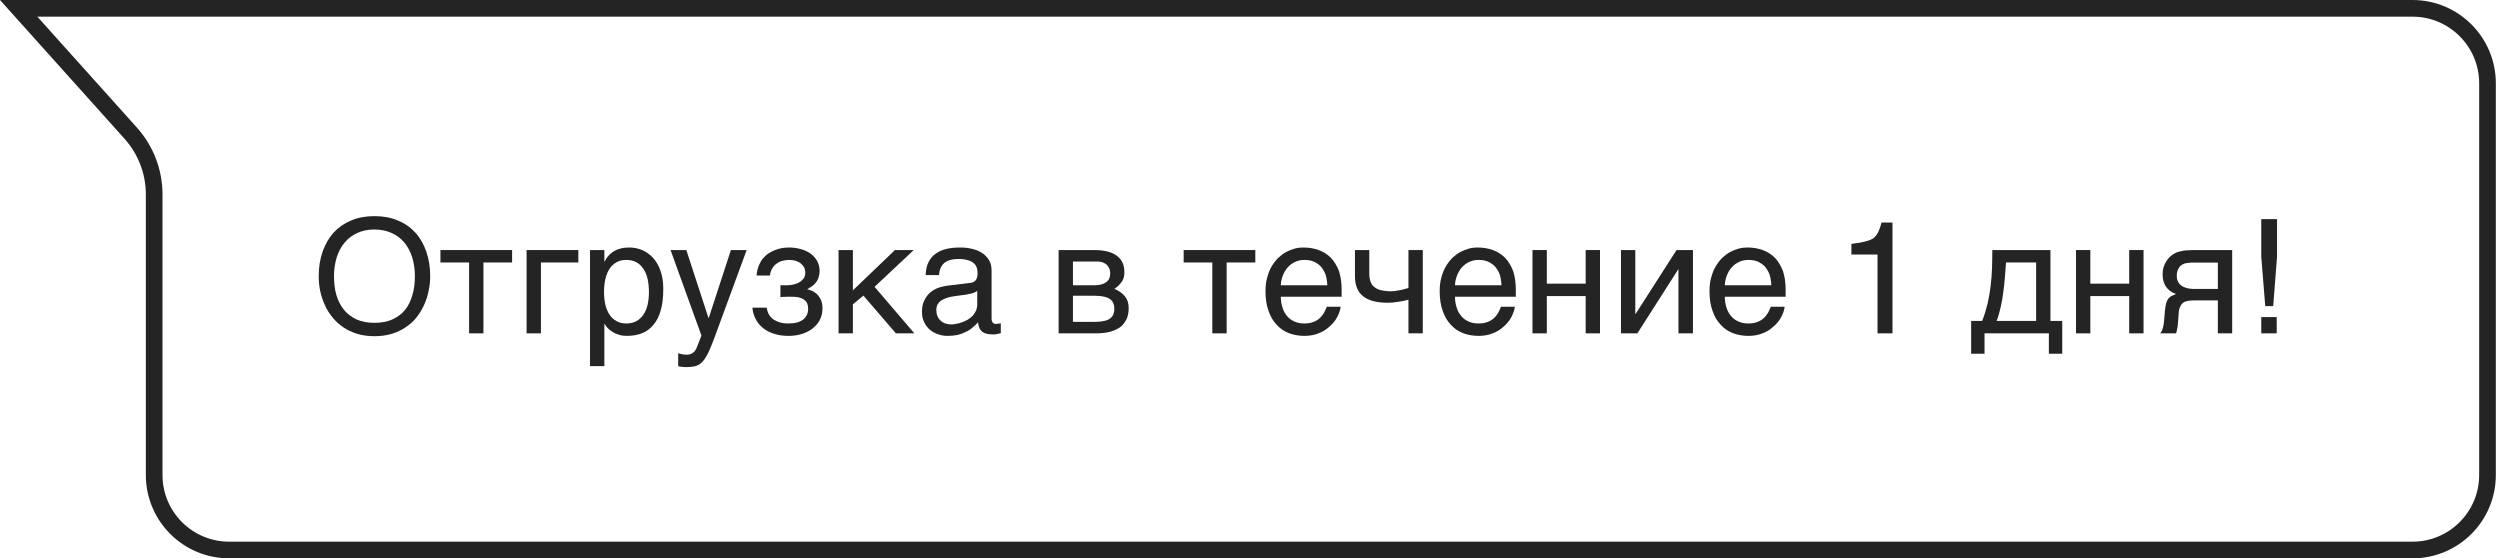 <svg xmlns="http://www.w3.org/2000/svg" width="300" height="67" viewBox="0 0 300 67" fill="none"><path d="M17.5 1H289.5C294.471 1 298.5 5.029 298.5 10V57C298.5 61.971 294.471 66 289.5 66H27.5C22.529 66 18.5 61.971 18.5 57V23.329C18.5 20.617 17.498 18.001 15.687 15.982L2.241 1H17.5Z" stroke="#242424" stroke-width="2"></path><path d="M51.623 33.14C51.623 33.732 51.566 34.325 51.432 34.898C51.317 35.49 51.145 36.045 50.897 36.58C50.648 37.115 50.362 37.612 49.999 38.07C49.636 38.529 49.196 38.93 48.699 39.255C48.202 39.599 47.648 39.867 47.018 40.058C46.387 40.249 45.699 40.344 44.935 40.344C44.189 40.344 43.482 40.249 42.852 40.058C42.24 39.867 41.667 39.599 41.17 39.255C40.692 38.93 40.253 38.529 39.89 38.07C39.507 37.612 39.202 37.115 38.972 36.58C38.724 36.045 38.552 35.49 38.418 34.898C38.303 34.325 38.246 33.732 38.246 33.14C38.246 32.07 38.399 31.114 38.705 30.216C39.011 29.337 39.45 28.573 40.004 27.942C40.578 27.311 41.285 26.815 42.106 26.471C42.947 26.108 43.883 25.936 44.935 25.936C45.986 25.936 46.941 26.108 47.763 26.471C48.604 26.815 49.292 27.311 49.865 27.942C50.438 28.573 50.859 29.337 51.164 30.216C51.47 31.114 51.623 32.07 51.623 33.14ZM49.788 33.14C49.788 32.337 49.674 31.573 49.464 30.885C49.254 30.197 48.929 29.605 48.527 29.108C48.107 28.611 47.591 28.229 46.998 27.961C46.387 27.675 45.699 27.541 44.935 27.541C44.17 27.541 43.482 27.675 42.871 27.961C42.278 28.229 41.762 28.611 41.361 29.108C40.941 29.605 40.616 30.197 40.406 30.885C40.195 31.573 40.081 32.337 40.081 33.14C40.081 33.981 40.176 34.745 40.367 35.414C40.578 36.102 40.883 36.694 41.285 37.191C41.686 37.688 42.202 38.051 42.794 38.338C43.406 38.605 44.113 38.739 44.935 38.739C45.756 38.739 46.463 38.605 47.075 38.338C47.686 38.051 48.202 37.688 48.604 37.191C49.005 36.694 49.292 36.102 49.483 35.414C49.693 34.745 49.788 33.981 49.788 33.14Z" fill="#242424"></path><path d="M52.852 30.006H61.452V31.497H58.012V40.001H56.292V31.497H52.852V30.006Z" fill="#242424"></path><path d="M69.401 31.497H64.911V40.001H63.191V30.006H69.401V31.497Z" fill="#242424"></path><path d="M72.523 31.382H72.561C72.675 31.153 72.809 30.923 72.981 30.732C73.153 30.522 73.363 30.35 73.612 30.178C73.841 30.044 74.109 29.91 74.434 29.834C74.739 29.738 75.102 29.7 75.504 29.7C76.039 29.7 76.555 29.796 77.052 30.006C77.549 30.216 77.969 30.522 78.351 30.923C78.733 31.344 79.039 31.86 79.249 32.471C79.479 33.102 79.593 33.809 79.593 34.631C79.593 35.663 79.498 36.523 79.287 37.249C79.077 37.975 78.791 38.548 78.389 39.007C78.007 39.465 77.549 39.79 77.013 40.001C76.459 40.211 75.867 40.306 75.198 40.306C74.873 40.306 74.567 40.268 74.281 40.172C73.994 40.096 73.727 39.981 73.516 39.828C73.268 39.695 73.077 39.542 72.924 39.37C72.771 39.198 72.637 39.026 72.561 38.873H72.523V43.937H70.803V30.006H72.523V31.382ZM72.484 35.051C72.484 35.605 72.542 36.083 72.637 36.542C72.752 37 72.905 37.401 73.134 37.745C73.344 38.07 73.631 38.338 73.975 38.529C74.3 38.72 74.682 38.816 75.141 38.816C75.618 38.816 76.02 38.72 76.383 38.529C76.727 38.338 76.994 38.07 77.224 37.745C77.453 37.401 77.606 37 77.721 36.542C77.816 36.083 77.873 35.605 77.873 35.051C77.873 34.478 77.816 33.981 77.721 33.503C77.606 33.025 77.453 32.624 77.224 32.28C76.994 31.936 76.727 31.669 76.383 31.477C76.02 31.286 75.618 31.191 75.141 31.191C74.682 31.191 74.3 31.286 73.975 31.477C73.631 31.669 73.344 31.936 73.134 32.28C72.905 32.624 72.752 33.025 72.637 33.503C72.542 33.981 72.484 34.478 72.484 35.051Z" fill="#242424"></path><path d="M85.014 38.147H85.052L87.709 30.006H89.6L85.778 40.402C85.587 40.918 85.415 41.376 85.243 41.759C85.091 42.141 84.938 42.485 84.766 42.752C84.613 43.02 84.46 43.23 84.307 43.402C84.154 43.574 83.963 43.708 83.791 43.803C83.581 43.899 83.39 43.975 83.141 43.995C82.912 44.033 82.644 44.052 82.339 44.052C82.09 44.052 81.899 44.033 81.765 44.014C81.612 43.995 81.479 43.975 81.383 43.937V42.389C81.498 42.428 81.651 42.466 81.823 42.504C81.995 42.542 82.205 42.561 82.396 42.561C82.702 42.561 82.969 42.485 83.16 42.332C83.371 42.179 83.504 41.969 83.619 41.682L84.173 40.268L80.466 30.006H82.358L85.014 38.147Z" fill="#242424"></path><path d="M94.531 34.229C94.76 34.229 94.99 34.191 95.238 34.134C95.486 34.076 95.716 34 95.926 33.866C96.136 33.752 96.289 33.599 96.442 33.408C96.576 33.217 96.633 32.968 96.633 32.7C96.633 32.509 96.595 32.318 96.518 32.127C96.423 31.955 96.289 31.783 96.136 31.649C95.964 31.497 95.773 31.401 95.505 31.305C95.257 31.229 94.97 31.191 94.645 31.191C94.474 31.191 94.263 31.229 94.034 31.267C93.786 31.305 93.556 31.401 93.346 31.535C93.098 31.669 92.906 31.86 92.734 32.108C92.562 32.356 92.429 32.681 92.391 33.064H90.785C90.823 32.624 90.919 32.223 91.053 31.879C91.187 31.554 91.359 31.248 91.569 31C91.779 30.751 92.008 30.541 92.257 30.388C92.524 30.216 92.792 30.082 93.059 29.987C93.346 29.872 93.614 29.815 93.9 29.758C94.187 29.719 94.454 29.7 94.703 29.7C95.142 29.7 95.582 29.758 96.021 29.872C96.461 29.987 96.862 30.159 97.206 30.388C97.55 30.617 97.818 30.923 98.028 31.267C98.238 31.63 98.353 32.032 98.353 32.509C98.353 32.834 98.296 33.083 98.219 33.312C98.143 33.56 98.028 33.752 97.875 33.943C97.741 34.115 97.588 34.248 97.397 34.382C97.225 34.497 97.053 34.592 96.9 34.688V34.726C97.073 34.764 97.264 34.822 97.474 34.917C97.684 35.013 97.875 35.147 98.066 35.319C98.238 35.51 98.391 35.739 98.525 36.007C98.639 36.293 98.697 36.618 98.697 37.019C98.697 37.593 98.563 38.07 98.334 38.472C98.104 38.892 97.78 39.217 97.397 39.504C97.015 39.771 96.576 39.981 96.098 40.115C95.601 40.249 95.123 40.306 94.626 40.306C93.996 40.306 93.422 40.23 92.906 40.058C92.391 39.905 91.951 39.676 91.569 39.37C91.206 39.083 90.9 38.72 90.69 38.3C90.46 37.879 90.327 37.421 90.288 36.924H92.008C92.066 37.287 92.161 37.593 92.333 37.841C92.505 38.07 92.696 38.281 92.945 38.414C93.174 38.548 93.442 38.663 93.728 38.72C94.015 38.797 94.302 38.816 94.607 38.816C95.391 38.816 95.983 38.663 96.385 38.338C96.786 38.013 96.977 37.593 96.977 37.058C96.977 36.828 96.939 36.618 96.881 36.446C96.805 36.274 96.671 36.102 96.518 35.987C96.346 35.854 96.117 35.758 95.85 35.682C95.563 35.624 95.219 35.605 94.817 35.605H94.55C94.435 35.605 94.34 35.605 94.225 35.624H93.919L93.652 35.663V34.229H94.531Z" fill="#242424"></path><path d="M102.347 34.841L107.392 30.006H109.647L104.946 34.42L109.723 40.001H107.507L103.608 35.471L102.347 36.523V40.001H100.627V30.006H102.347V34.841Z" fill="#242424"></path><path d="M111.077 33.006C111.096 32.395 111.211 31.879 111.421 31.458C111.631 31.038 111.918 30.694 112.281 30.445C112.644 30.178 113.065 29.987 113.562 29.872C114.058 29.758 114.594 29.7 115.186 29.7C115.664 29.7 116.141 29.738 116.6 29.853C117.059 29.949 117.46 30.102 117.804 30.331C118.167 30.541 118.454 30.847 118.664 31.191C118.893 31.535 118.989 31.974 118.989 32.471V38.281C118.989 38.434 119.027 38.586 119.123 38.701C119.199 38.816 119.352 38.873 119.543 38.873C119.619 38.873 119.715 38.854 119.811 38.835C119.906 38.835 120.002 38.816 120.097 38.797V39.981C119.963 40.02 119.811 40.058 119.677 40.077C119.543 40.115 119.371 40.134 119.18 40.134C118.874 40.134 118.626 40.096 118.416 40.058C118.186 40.001 118.014 39.924 117.861 39.809C117.728 39.695 117.613 39.542 117.517 39.351C117.441 39.179 117.403 38.95 117.364 38.682C117.154 38.911 116.925 39.121 116.696 39.312C116.466 39.523 116.199 39.695 115.893 39.828C115.606 39.981 115.281 40.096 114.918 40.192C114.555 40.268 114.154 40.306 113.695 40.306C113.313 40.306 112.95 40.249 112.587 40.115C112.224 40.001 111.88 39.809 111.593 39.58C111.307 39.332 111.077 39.026 110.905 38.663C110.714 38.319 110.638 37.898 110.638 37.421C110.638 36.905 110.714 36.465 110.905 36.083C111.077 35.701 111.307 35.395 111.574 35.147C111.861 34.879 112.186 34.707 112.549 34.554C112.912 34.42 113.275 34.344 113.638 34.287L116.447 33.943C116.715 33.923 116.925 33.809 117.078 33.637C117.231 33.446 117.307 33.178 117.307 32.777C117.307 32.165 117.116 31.745 116.715 31.477C116.313 31.21 115.759 31.076 115.014 31.076C114.25 31.076 113.695 31.248 113.313 31.554C112.95 31.879 112.721 32.356 112.683 33.006H111.077ZM117.269 34.917C117.135 35.013 116.963 35.089 116.772 35.166C116.562 35.223 116.333 35.28 116.103 35.319C115.855 35.376 115.587 35.414 115.32 35.433L114.498 35.548C114.192 35.605 113.906 35.643 113.638 35.739C113.39 35.815 113.16 35.93 112.969 36.045C112.759 36.178 112.625 36.35 112.511 36.523C112.415 36.714 112.358 36.924 112.358 37.172C112.358 37.459 112.396 37.707 112.491 37.937C112.587 38.147 112.702 38.338 112.874 38.472C113.026 38.625 113.218 38.739 113.428 38.816C113.657 38.892 113.906 38.93 114.173 38.93C114.345 38.93 114.536 38.911 114.746 38.854C114.976 38.816 115.186 38.778 115.415 38.682C115.664 38.605 115.874 38.491 116.103 38.376C116.313 38.242 116.524 38.09 116.696 37.917C116.868 37.726 117.001 37.535 117.116 37.287C117.212 37.058 117.269 36.809 117.269 36.523V34.917Z" fill="#242424"></path><path d="M131.295 30.006C132.518 30.006 133.417 30.235 134.028 30.694C134.64 31.153 134.926 31.802 134.926 32.662C134.926 33.121 134.831 33.522 134.601 33.828C134.372 34.153 134.085 34.42 133.722 34.669C134.238 34.86 134.659 35.166 134.964 35.529C135.289 35.911 135.442 36.389 135.442 36.981C135.442 37.44 135.366 37.86 135.213 38.242C135.041 38.605 134.812 38.93 134.506 39.198C134.181 39.446 133.78 39.637 133.302 39.79C132.805 39.924 132.213 40.001 131.563 40.001H127.034V30.006H131.295ZM131.353 34.229C131.926 34.229 132.385 34.115 132.71 33.885C133.053 33.656 133.225 33.293 133.225 32.815C133.225 32.548 133.168 32.318 133.073 32.127C132.977 31.955 132.862 31.802 132.71 31.688C132.538 31.573 132.385 31.497 132.174 31.439C131.983 31.401 131.773 31.382 131.582 31.382H128.754V34.229H131.353ZM131.353 38.625C131.811 38.625 132.194 38.586 132.499 38.51C132.805 38.453 133.034 38.357 133.225 38.204C133.397 38.07 133.531 37.917 133.608 37.707C133.684 37.516 133.722 37.306 133.722 37.058C133.722 36.809 133.684 36.599 133.608 36.408C133.531 36.198 133.397 36.045 133.225 35.911C133.034 35.777 132.805 35.663 132.499 35.605C132.194 35.529 131.811 35.49 131.353 35.49H128.754V38.625H131.353Z" fill="#242424"></path><path d="M142.038 30.006H150.638V31.497H147.198V40.001H145.478V31.497H142.038V30.006Z" fill="#242424"></path><path d="M160.881 36.809C160.824 37.249 160.671 37.669 160.441 38.09C160.212 38.51 159.906 38.873 159.524 39.198C159.161 39.542 158.722 39.809 158.225 40.001C157.709 40.211 157.135 40.306 156.524 40.306C155.855 40.306 155.243 40.192 154.67 39.981C154.097 39.752 153.6 39.427 153.199 38.969C152.778 38.529 152.453 37.975 152.224 37.306C151.976 36.637 151.861 35.834 151.861 34.936C151.861 34.325 151.918 33.771 152.071 33.274C152.205 32.777 152.377 32.337 152.606 31.955C152.836 31.573 153.103 31.229 153.39 30.942C153.696 30.656 154.001 30.426 154.345 30.235C154.67 30.063 155.014 29.93 155.358 29.834C155.702 29.738 156.046 29.7 156.371 29.7C157.059 29.7 157.67 29.796 158.244 30.006C158.817 30.216 159.295 30.522 159.715 30.942C160.117 31.363 160.422 31.898 160.671 32.509C160.881 33.159 160.996 33.904 160.996 34.745V35.605H153.696C153.696 36.083 153.772 36.523 153.906 36.924C154.02 37.325 154.212 37.65 154.46 37.937C154.689 38.223 154.995 38.434 155.339 38.586C155.683 38.739 156.065 38.816 156.505 38.816C156.944 38.816 157.326 38.758 157.632 38.625C157.938 38.51 158.186 38.357 158.397 38.147C158.607 37.956 158.76 37.745 158.893 37.516C159.027 37.268 159.123 37.038 159.218 36.809H160.881ZM159.276 34.229C159.257 33.752 159.18 33.312 159.065 32.93C158.913 32.548 158.722 32.242 158.492 31.974C158.263 31.726 157.957 31.535 157.632 31.382C157.288 31.248 156.925 31.191 156.505 31.191C156.123 31.191 155.759 31.267 155.435 31.42C155.091 31.573 154.804 31.783 154.556 32.051C154.307 32.318 154.116 32.643 153.963 33.006C153.81 33.388 153.715 33.79 153.696 34.229H159.276Z" fill="#242424"></path><path d="M169.015 35.968C168.633 36.064 168.232 36.159 167.792 36.217C167.334 36.293 166.913 36.331 166.531 36.331C165.212 36.331 164.2 36.064 163.569 35.548C162.919 35.032 162.594 34.229 162.594 33.121V30.006H164.314V32.777C164.314 33.159 164.353 33.484 164.448 33.752C164.525 34.019 164.677 34.248 164.888 34.42C165.098 34.592 165.365 34.745 165.709 34.822C166.034 34.898 166.455 34.956 166.932 34.956C167.066 34.956 167.238 34.936 167.41 34.917C167.601 34.879 167.773 34.86 167.983 34.822C168.175 34.783 168.366 34.745 168.538 34.688C168.729 34.65 168.882 34.592 169.015 34.554V30.006H170.735V40.001H169.015V35.968Z" fill="#242424"></path><path d="M181.782 36.809C181.725 37.249 181.572 37.669 181.343 38.09C181.114 38.51 180.808 38.873 180.426 39.198C180.063 39.542 179.623 39.809 179.126 40.001C178.61 40.211 178.037 40.306 177.425 40.306C176.757 40.306 176.145 40.192 175.572 39.981C174.998 39.752 174.502 39.427 174.1 38.969C173.68 38.529 173.355 37.975 173.126 37.306C172.877 36.637 172.763 35.834 172.763 34.936C172.763 34.325 172.82 33.771 172.973 33.274C173.107 32.777 173.279 32.337 173.508 31.955C173.737 31.573 174.005 31.229 174.291 30.942C174.597 30.656 174.903 30.426 175.247 30.235C175.572 30.063 175.916 29.93 176.26 29.834C176.604 29.738 176.948 29.7 177.273 29.7C177.96 29.7 178.572 29.796 179.145 30.006C179.719 30.216 180.196 30.522 180.617 30.942C181.018 31.363 181.324 31.898 181.572 32.509C181.782 33.159 181.897 33.904 181.897 34.745V35.605H174.597C174.597 36.083 174.674 36.523 174.807 36.924C174.922 37.325 175.113 37.65 175.362 37.937C175.591 38.223 175.897 38.434 176.241 38.586C176.585 38.739 176.967 38.816 177.406 38.816C177.846 38.816 178.228 38.758 178.534 38.625C178.84 38.51 179.088 38.357 179.298 38.147C179.508 37.956 179.661 37.745 179.795 37.516C179.929 37.268 180.024 37.038 180.12 36.809H181.782ZM180.177 34.229C180.158 33.752 180.082 33.312 179.967 32.93C179.814 32.548 179.623 32.242 179.394 31.974C179.164 31.726 178.859 31.535 178.534 31.382C178.19 31.248 177.827 31.191 177.406 31.191C177.024 31.191 176.661 31.267 176.336 31.42C175.992 31.573 175.706 31.783 175.457 32.051C175.209 32.318 175.018 32.643 174.865 33.006C174.712 33.388 174.616 33.79 174.597 34.229H180.177Z" fill="#242424"></path><path d="M185.617 34.038H190.28V30.006H192V40.001H190.28V35.529H185.617V40.001H183.897V30.006H185.617V34.038Z" fill="#242424"></path><path d="M196.236 37.669H196.274L201.185 30.006H203.154V40.001H201.415V32.337H201.377L196.484 40.001H194.516V30.006H196.236V37.669Z" fill="#242424"></path><path d="M214.161 36.809C214.104 37.249 213.951 37.669 213.722 38.09C213.492 38.51 213.187 38.873 212.804 39.198C212.441 39.542 212.002 39.809 211.505 40.001C210.989 40.211 210.416 40.306 209.804 40.306C209.135 40.306 208.524 40.192 207.951 39.981C207.377 39.752 206.88 39.427 206.479 38.969C206.059 38.529 205.734 37.975 205.504 37.306C205.256 36.637 205.141 35.834 205.141 34.936C205.141 34.325 205.199 33.771 205.352 33.274C205.485 32.777 205.657 32.337 205.887 31.955C206.116 31.573 206.383 31.229 206.67 30.942C206.976 30.656 207.282 30.426 207.626 30.235C207.95 30.063 208.294 29.93 208.638 29.834C208.982 29.738 209.326 29.7 209.651 29.7C210.339 29.7 210.951 29.796 211.524 30.006C212.097 30.216 212.575 30.522 212.996 30.942C213.397 31.363 213.703 31.898 213.951 32.509C214.161 33.159 214.276 33.904 214.276 34.745V35.605H206.976C206.976 36.083 207.052 36.523 207.186 36.924C207.301 37.325 207.492 37.65 207.74 37.937C207.97 38.223 208.275 38.434 208.619 38.586C208.963 38.739 209.346 38.816 209.785 38.816C210.225 38.816 210.607 38.758 210.913 38.625C211.218 38.51 211.467 38.357 211.677 38.147C211.887 37.956 212.04 37.745 212.174 37.516C212.308 37.268 212.403 37.038 212.499 36.809H214.161ZM212.556 34.229C212.537 33.752 212.46 33.312 212.346 32.93C212.193 32.548 212.002 32.242 211.772 31.974C211.543 31.726 211.237 31.535 210.913 31.382C210.569 31.248 210.205 31.191 209.785 31.191C209.403 31.191 209.04 31.267 208.715 31.42C208.371 31.573 208.084 31.783 207.836 32.051C207.587 32.318 207.396 32.643 207.243 33.006C207.091 33.388 206.995 33.79 206.976 34.229H212.556Z" fill="#242424"></path><path d="M222.168 29.261C223.372 29.127 224.232 28.936 224.71 28.649C225.168 28.382 225.531 27.732 225.78 26.7H227.098V40.001H225.302V30.541H222.168V29.261Z" fill="#242424"></path><path d="M238.144 42.447H236.538V38.51H237.857C238.125 37.841 238.335 37.153 238.507 36.446C238.66 35.739 238.793 35.051 238.87 34.325C238.965 33.618 239.023 32.892 239.042 32.184C239.061 31.458 239.08 30.732 239.08 30.006H246.055V38.51H247.469V42.447H245.864V40.001H238.144V42.447ZM240.724 31.497C240.666 32.07 240.647 32.643 240.59 33.236C240.552 33.847 240.475 34.44 240.399 35.032C240.322 35.643 240.227 36.236 240.093 36.809C239.959 37.401 239.806 37.975 239.596 38.51H244.335V31.497H240.724Z" fill="#242424"></path><path d="M250.841 34.038H255.504V30.006H257.224V40.001H255.504V35.529H250.841V40.001H249.121V30.006H250.841V34.038Z" fill="#242424"></path><path d="M266.142 36.045H263.925C263.524 36.045 263.18 36.045 262.893 36.064C262.587 36.083 262.339 36.14 262.129 36.236C261.938 36.35 261.766 36.484 261.67 36.714C261.536 36.924 261.46 37.21 261.441 37.612L261.364 38.682C261.345 38.72 261.345 38.778 261.345 38.873C261.326 38.969 261.326 39.083 261.307 39.198C261.288 39.332 261.269 39.465 261.231 39.599C261.212 39.752 261.173 39.886 261.116 40.001H259.224C259.281 39.943 259.301 39.886 259.358 39.828C259.396 39.771 259.434 39.676 259.473 39.58C259.511 39.484 259.549 39.332 259.587 39.179C259.625 39.007 259.664 38.797 259.683 38.529L259.797 37.249C259.836 36.905 259.874 36.637 259.931 36.427C259.989 36.217 260.065 36.026 260.16 35.892C260.256 35.758 260.371 35.643 260.524 35.548C260.696 35.471 260.887 35.376 261.116 35.28C260.046 34.898 259.511 34.096 259.511 32.911C259.511 32.605 259.549 32.337 259.625 32.07C259.702 31.821 259.797 31.611 259.931 31.401C260.046 31.21 260.18 31.038 260.332 30.866C260.485 30.732 260.638 30.598 260.791 30.503C260.982 30.388 261.192 30.273 261.422 30.216C261.67 30.14 261.9 30.102 262.129 30.063C262.358 30.044 262.587 30.025 262.817 30.025C263.027 30.006 263.237 30.006 263.428 30.006H267.862V40.001H266.142V36.045ZM262.951 31.516C262.798 31.535 262.645 31.535 262.53 31.554C262.415 31.554 262.301 31.592 262.186 31.611C262.091 31.649 261.995 31.688 261.88 31.745C261.67 31.86 261.498 32.051 261.384 32.299C261.269 32.529 261.212 32.796 261.212 33.064C261.212 33.331 261.25 33.56 261.326 33.732C261.422 33.923 261.517 34.076 261.67 34.191C261.785 34.325 261.938 34.401 262.11 34.459C262.263 34.535 262.435 34.573 262.607 34.611L263.103 34.669C263.256 34.669 263.409 34.669 263.524 34.669H266.142V31.516H262.951Z" fill="#242424"></path><path d="M273.244 30.809L272.785 36.733H271.829L271.352 30.809V26.299H273.244V30.809ZM273.205 40.001H271.352V38.051H273.205V40.001Z" fill="#242424"></path></svg>